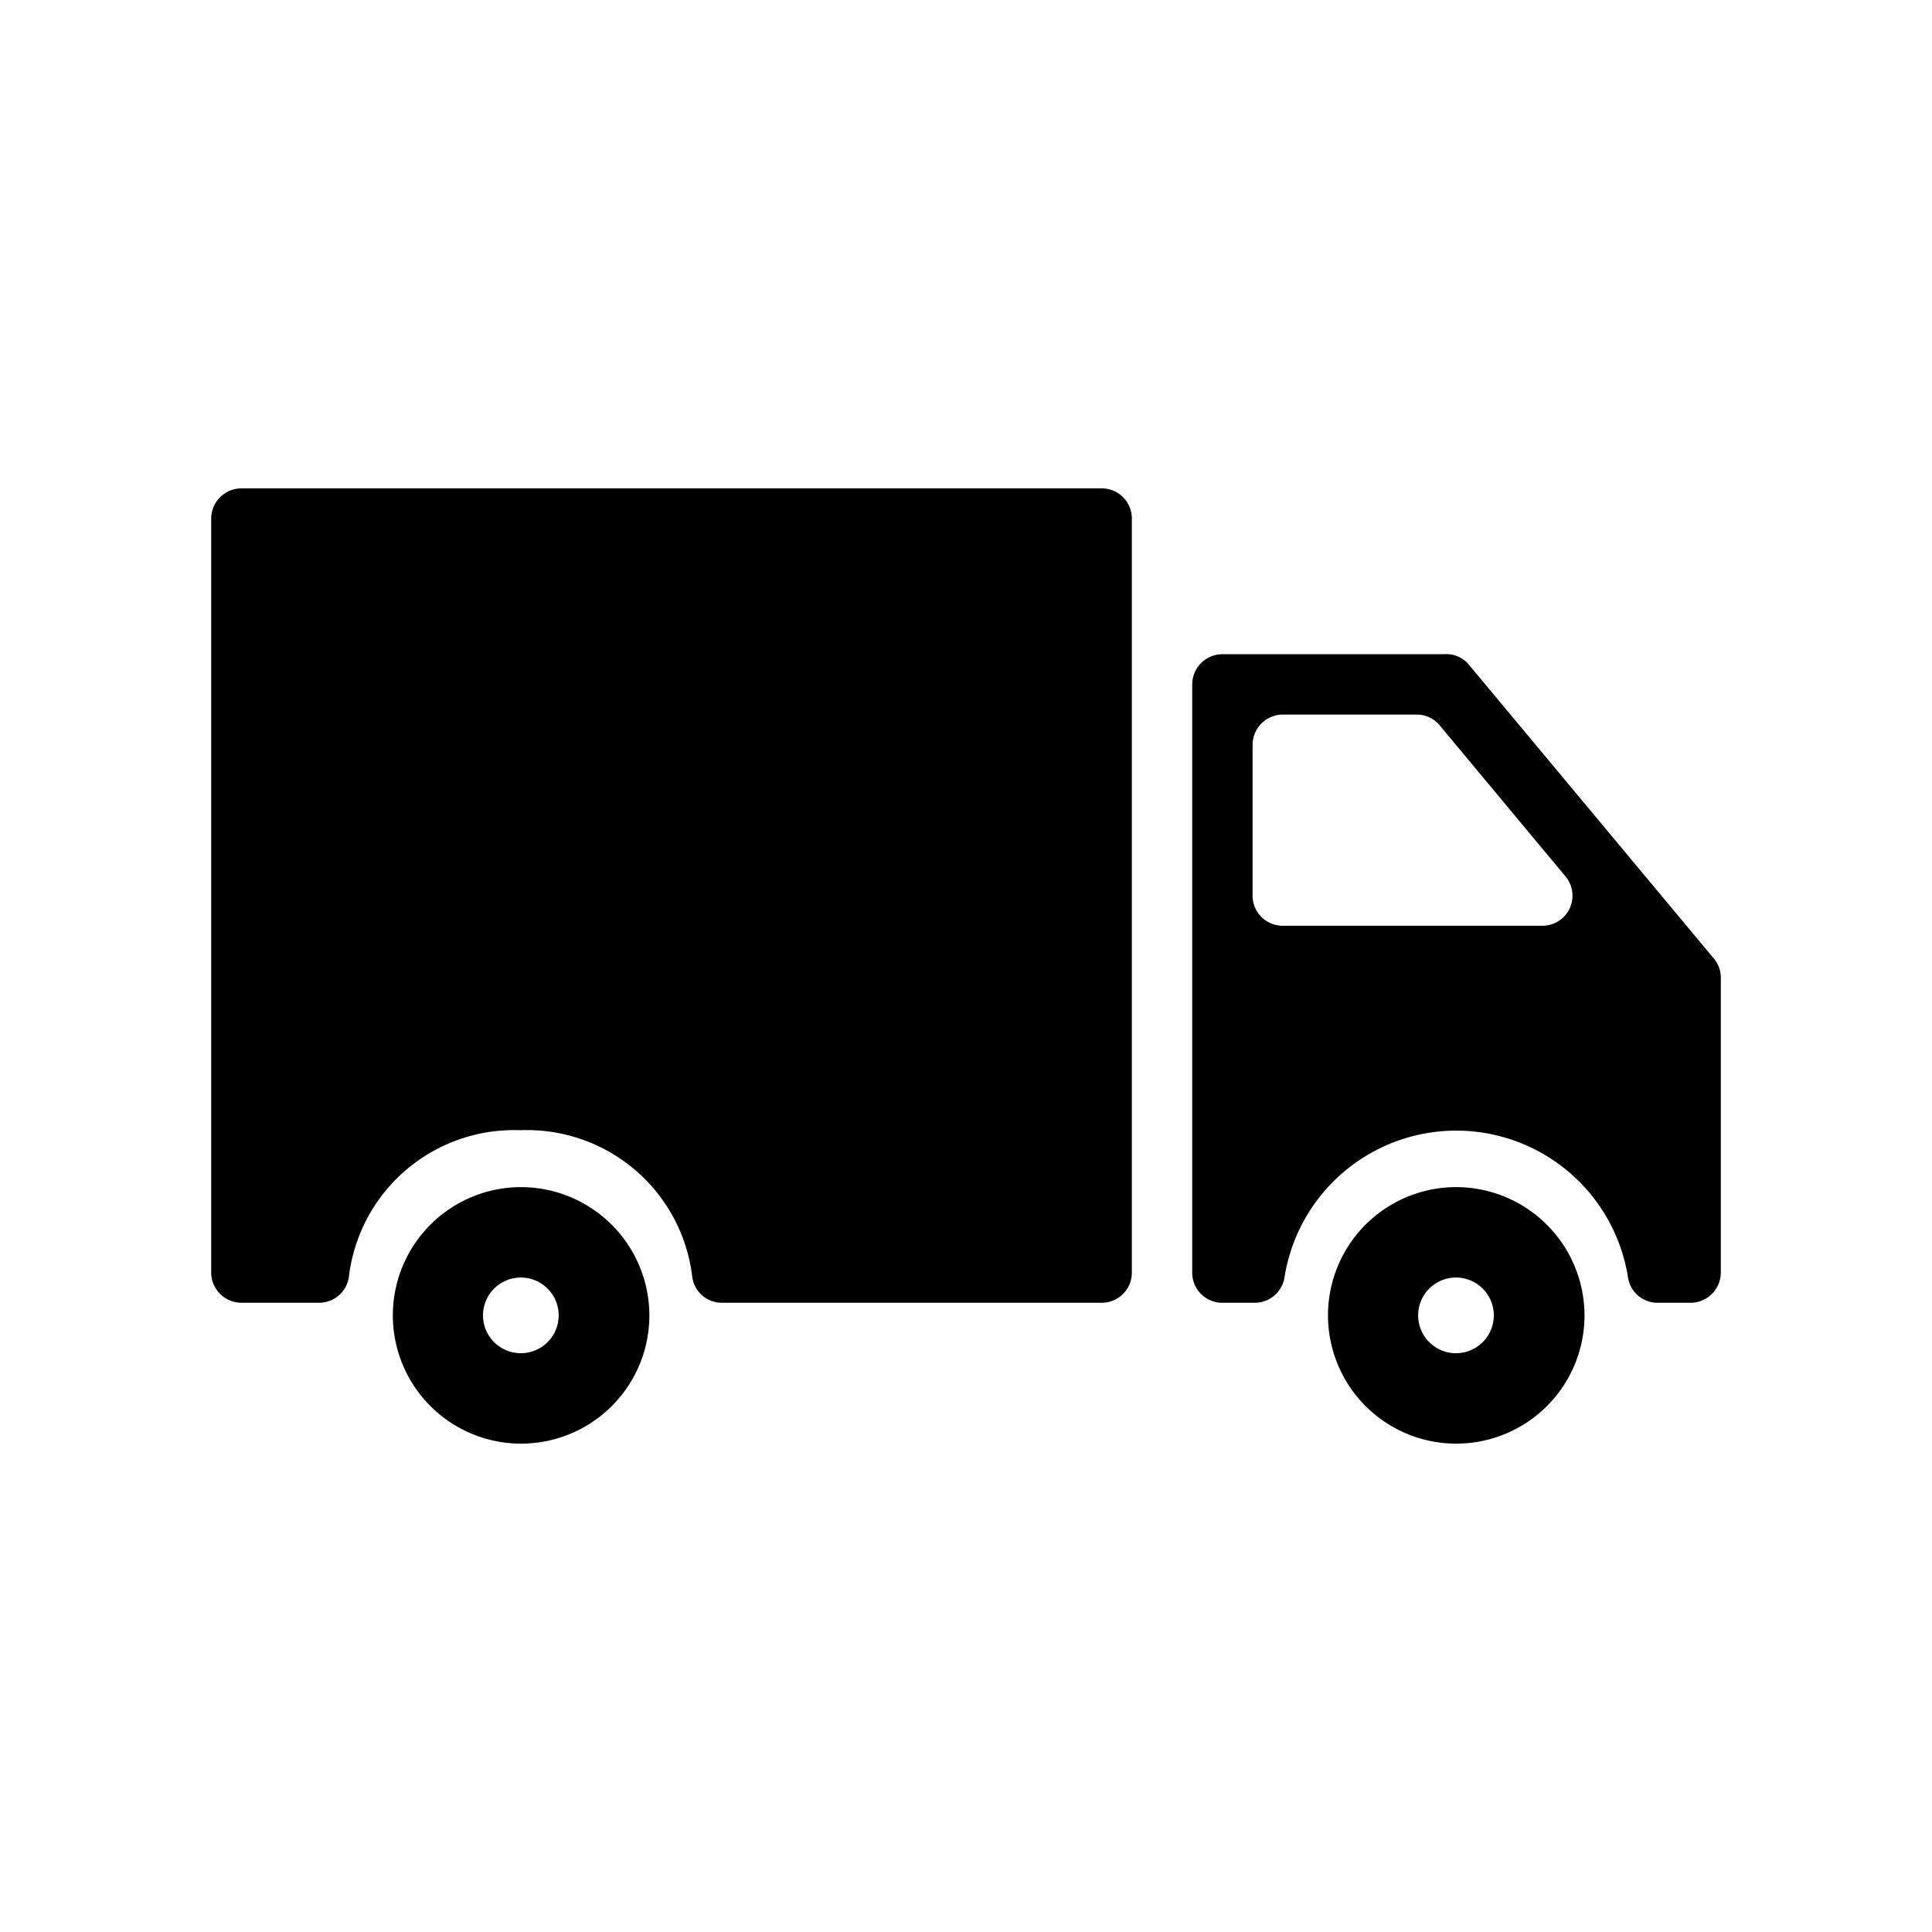 <?xml version="1.0" encoding="utf-8"?><!-- Uploaded to: SVG Repo, www.svgrepo.com, Generator: SVG Repo Mixer Tools -->
<svg fill="#000000" width="800px" height="800px" viewBox="0 -8 72 72" id="Layer_1" data-name="Layer 1" xmlns="http://www.w3.org/2000/svg"><title>truck</title><path d="M54.27,36.24A4.78,4.78,0,1,0,59.05,41,4.79,4.79,0,0,0,54.27,36.24Zm0,6.19A1.41,1.41,0,1,1,55.67,41,1.41,1.41,0,0,1,54.27,42.43Z"/><path d="M53.81,16.38H45.56a1.13,1.13,0,0,0-1.13,1.13V39.43a1.12,1.12,0,0,0,1.13,1.12h1.19a1.12,1.12,0,0,0,1.12-.95,6.48,6.48,0,0,1,12.8,0,1.11,1.11,0,0,0,1.12.95H63a1.13,1.13,0,0,0,1.13-1.12v-11a1.11,1.11,0,0,0-.27-.72l-9.17-11A1.11,1.11,0,0,0,53.81,16.38Zm-7.13,9V19.76a1.13,1.13,0,0,1,1.12-1.13h5a1.11,1.11,0,0,1,.86.41l4.68,5.62a1.12,1.12,0,0,1-.86,1.84H47.8A1.12,1.12,0,0,1,46.68,25.38Z"/><path d="M9,40.55H11.9A1.12,1.12,0,0,0,13,39.6a6.2,6.2,0,0,1,6.4-5.48,6.2,6.2,0,0,1,6.4,5.48,1.11,1.11,0,0,0,1.12.95H41.06a1.12,1.12,0,0,0,1.12-1.12V11.32a1.12,1.12,0,0,0-1.12-1.12H9a1.13,1.13,0,0,0-1.13,1.12V39.43A1.13,1.13,0,0,0,9,40.55Z"/><path d="M19.42,36.24A4.78,4.78,0,1,0,24.2,41,4.79,4.79,0,0,0,19.42,36.24Zm0,6.19A1.41,1.41,0,1,1,20.82,41,1.41,1.41,0,0,1,19.42,42.43Z"/></svg>